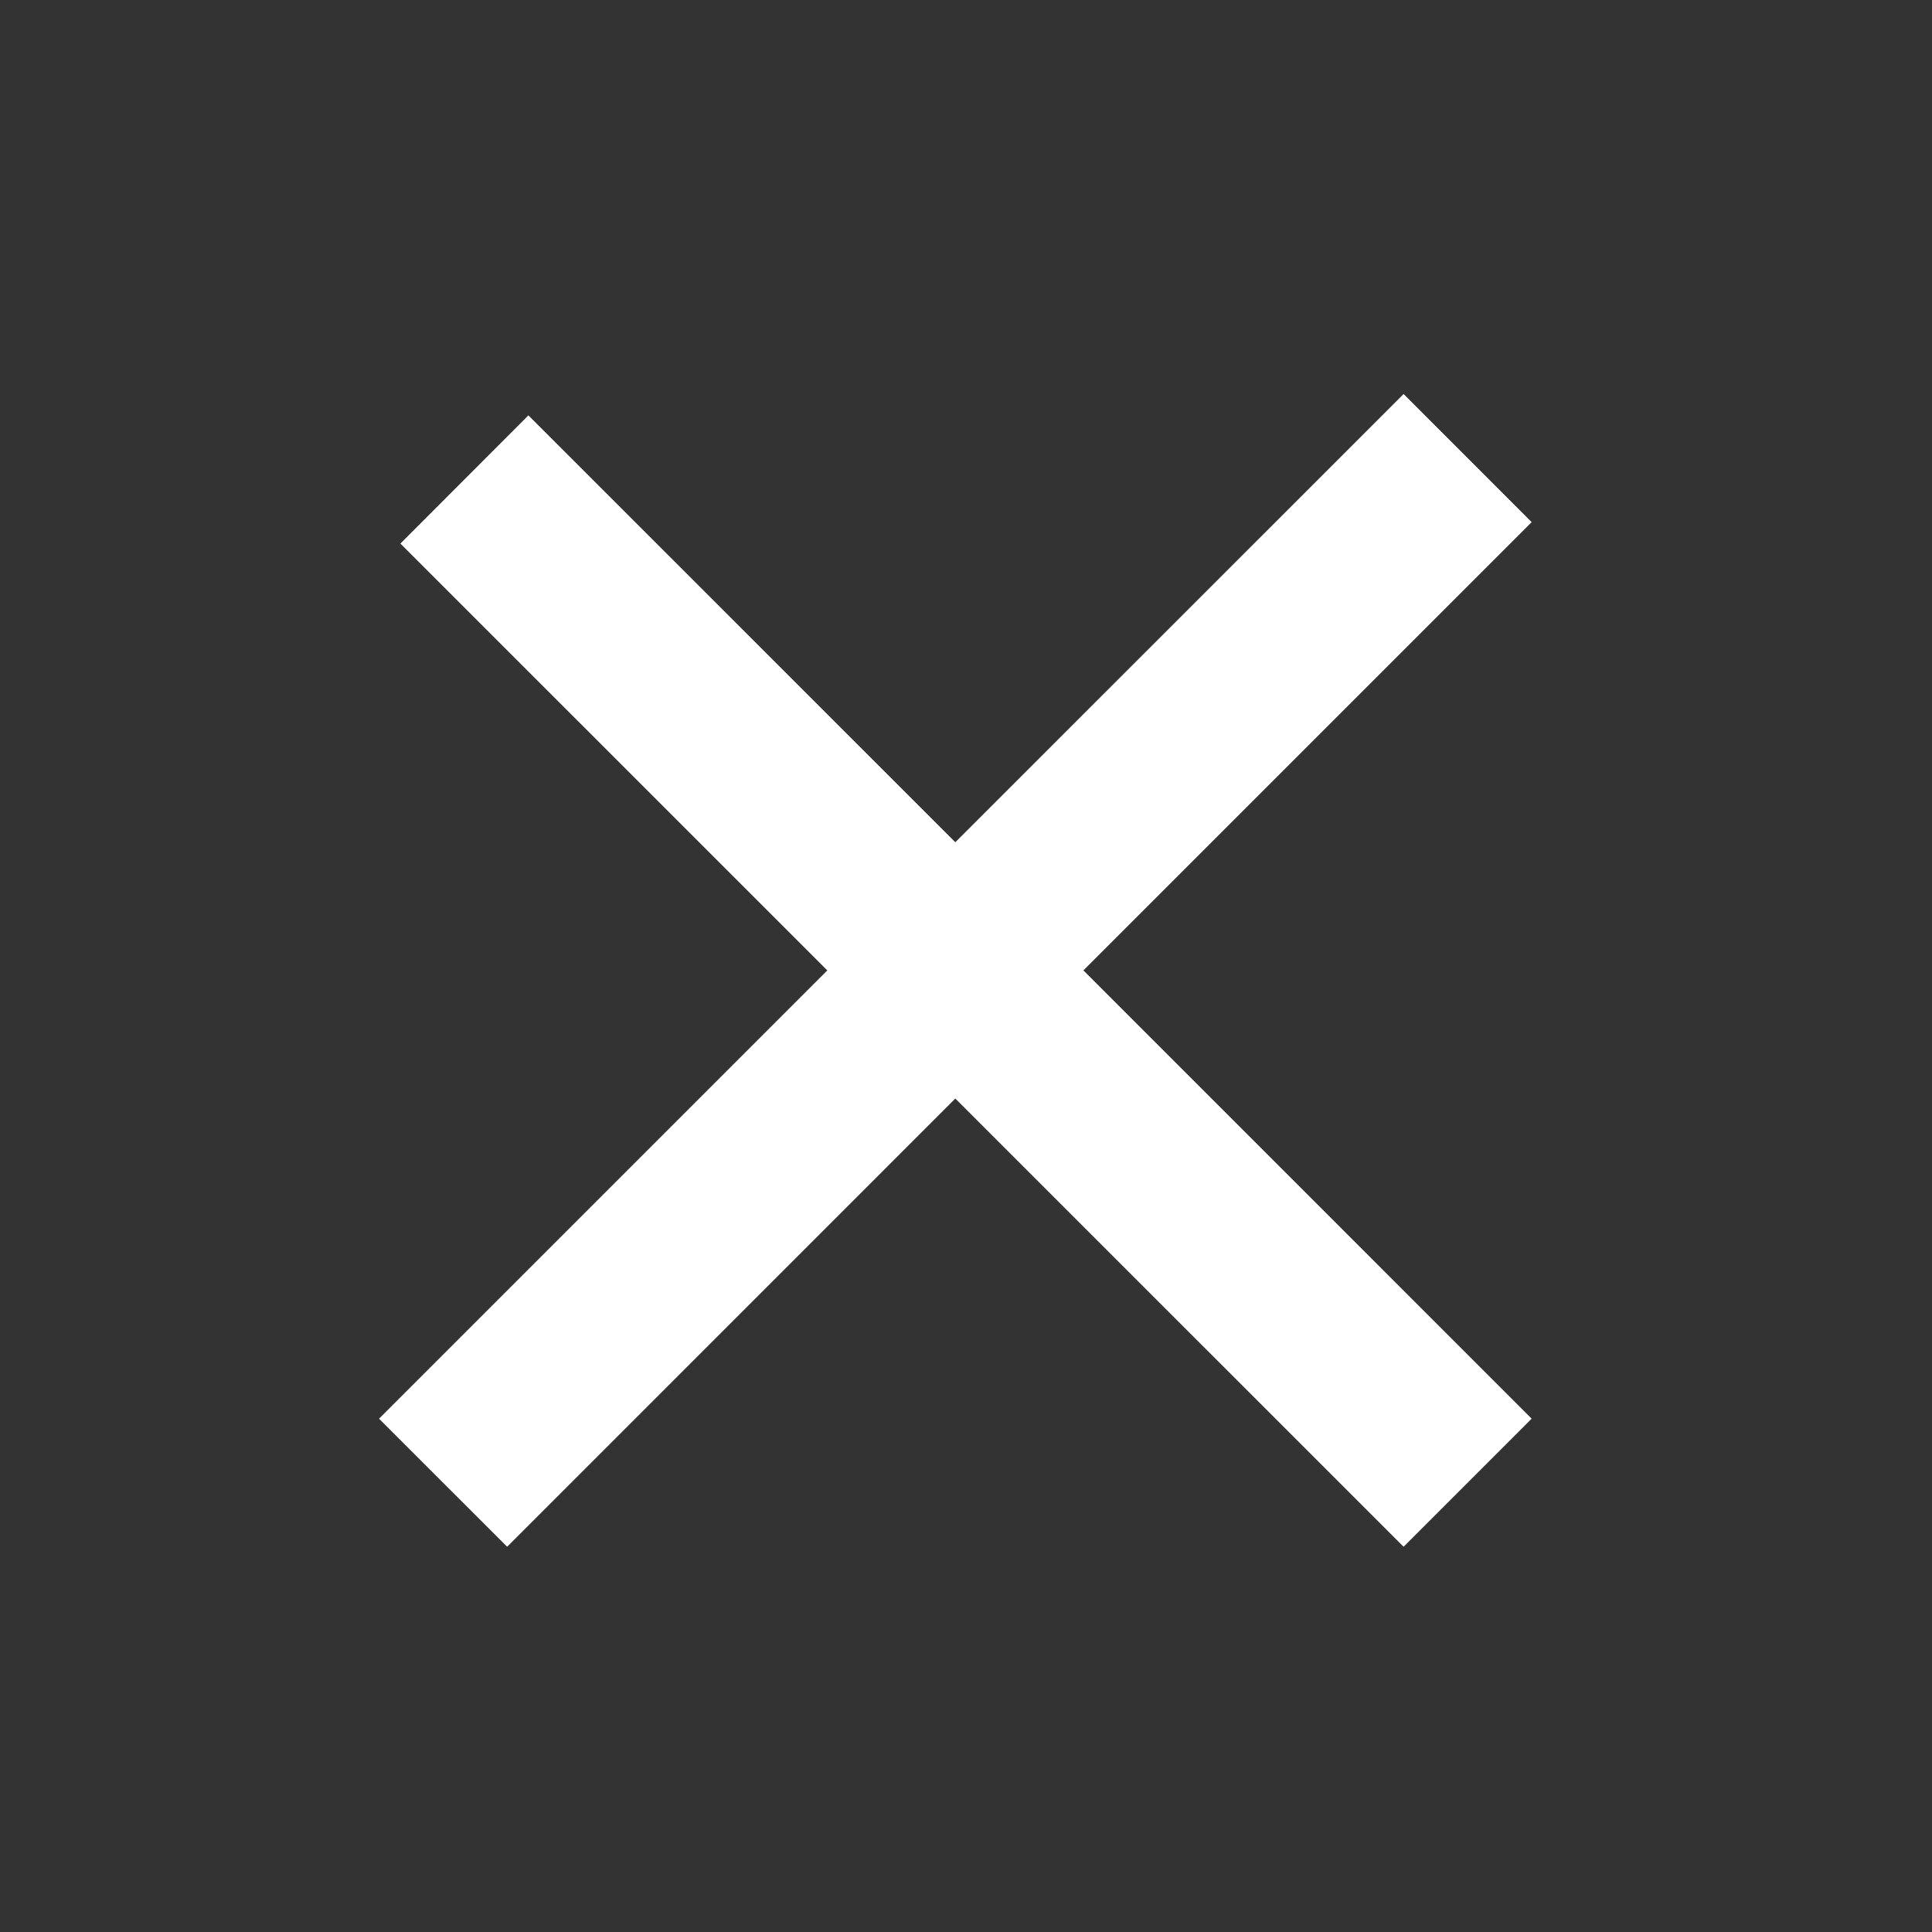 <svg xmlns="http://www.w3.org/2000/svg" width="32" height="32" fill="none" viewBox="0 0 32 32">
    <rect x="0" y="0" width="32" height="32" fill="#333333" stroke="none"/>
    <path fill="#fff" fill-rule="evenodd" d="M17.945 16.073l7.424 7.425-2.121 2.121-7.425-7.424L8.4 25.619l-2.122-2.121 7.425-7.425-7.071-7.07L8.752 6.88l7.071 7.07 7.425-7.424 2.121 2.122-7.424 7.424z" clip-rule="evenodd"/>
</svg>